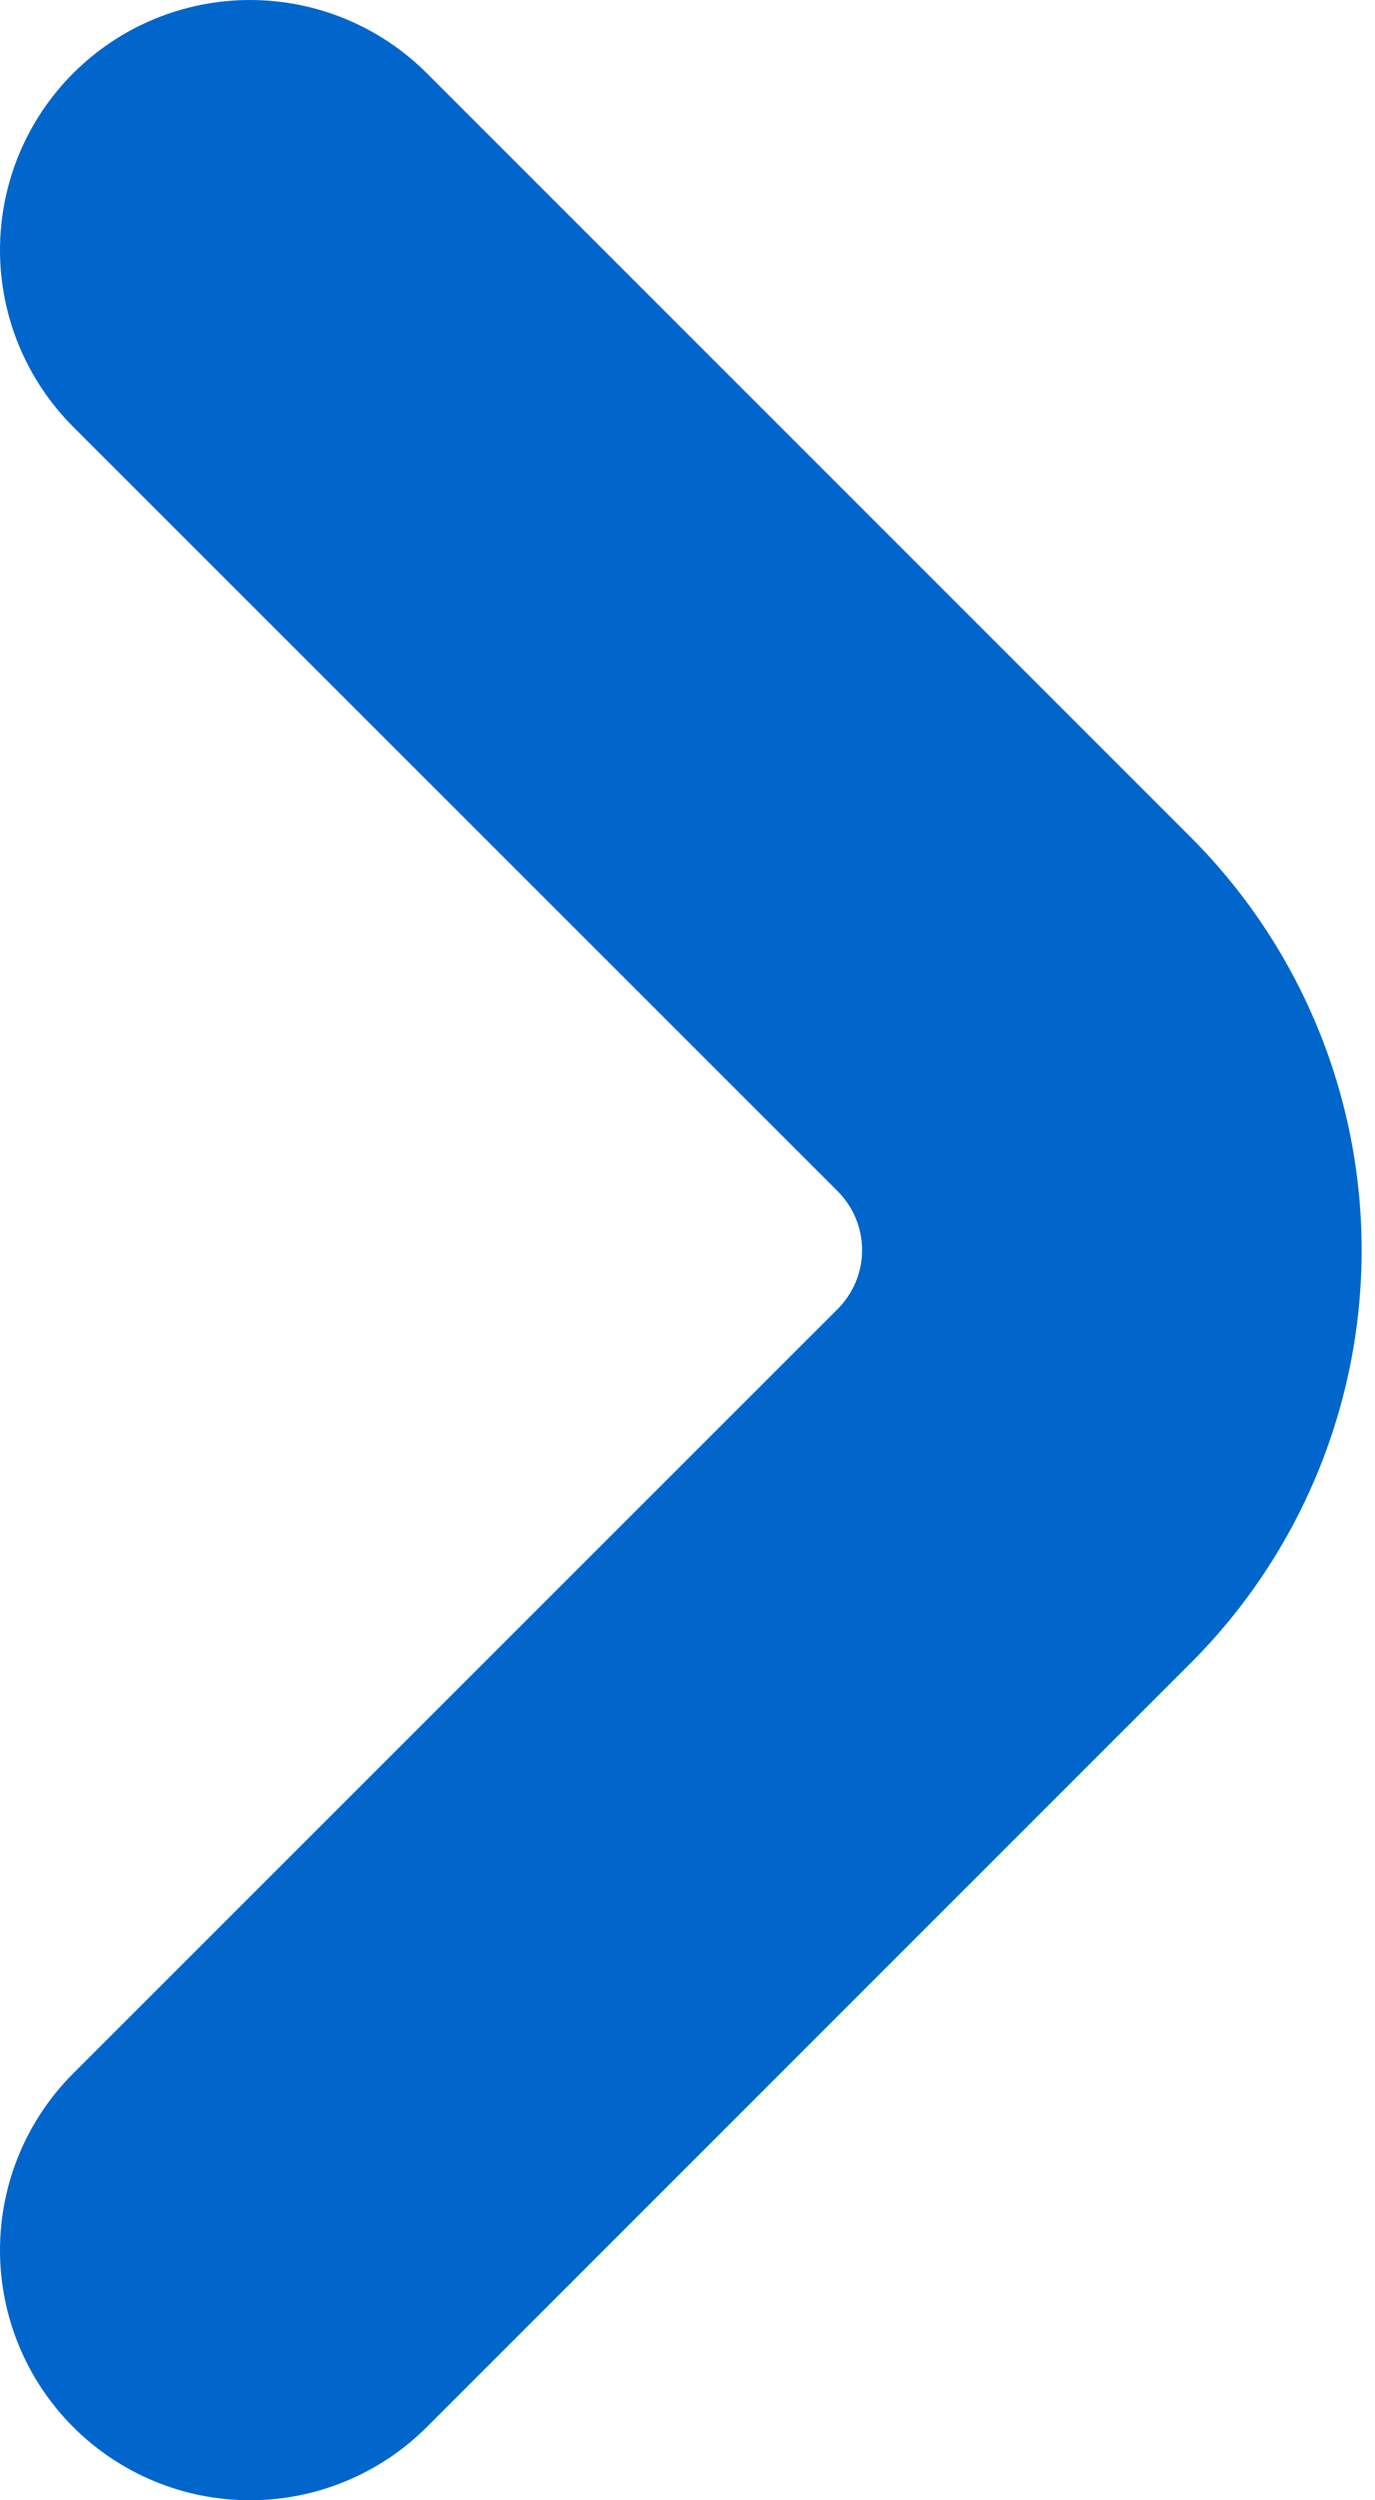<?xml version="1.0" encoding="UTF-8"?> <svg xmlns="http://www.w3.org/2000/svg" width="33" height="60" viewBox="0 0 33 60" fill="none"> <path d="M28.586 20.1L10.242 1.756C9.117 0.631 7.59 -0 5.999 1.66891e-07C4.408 0 2.881 0.633 1.756 1.758C0.631 2.884 -0 4.41 1.66891e-07 6.002C0 7.593 0.633 9.119 1.758 10.244L20.102 28.584C20.288 28.77 20.436 28.991 20.537 29.233C20.638 29.477 20.69 29.737 20.69 30C20.69 30.263 20.638 30.524 20.537 30.767C20.436 31.009 20.288 31.23 20.102 31.416L1.758 49.756C0.633 50.881 0 52.407 1.66891e-07 53.998C-0 55.59 0.631 57.116 1.756 58.242C2.881 59.367 4.408 60 5.999 60C7.59 60 9.117 59.369 10.242 58.244L28.586 39.9C31.207 37.272 32.679 33.712 32.679 30C32.679 26.288 31.207 22.728 28.586 20.1Z" fill="#0066CC"></path> </svg> 